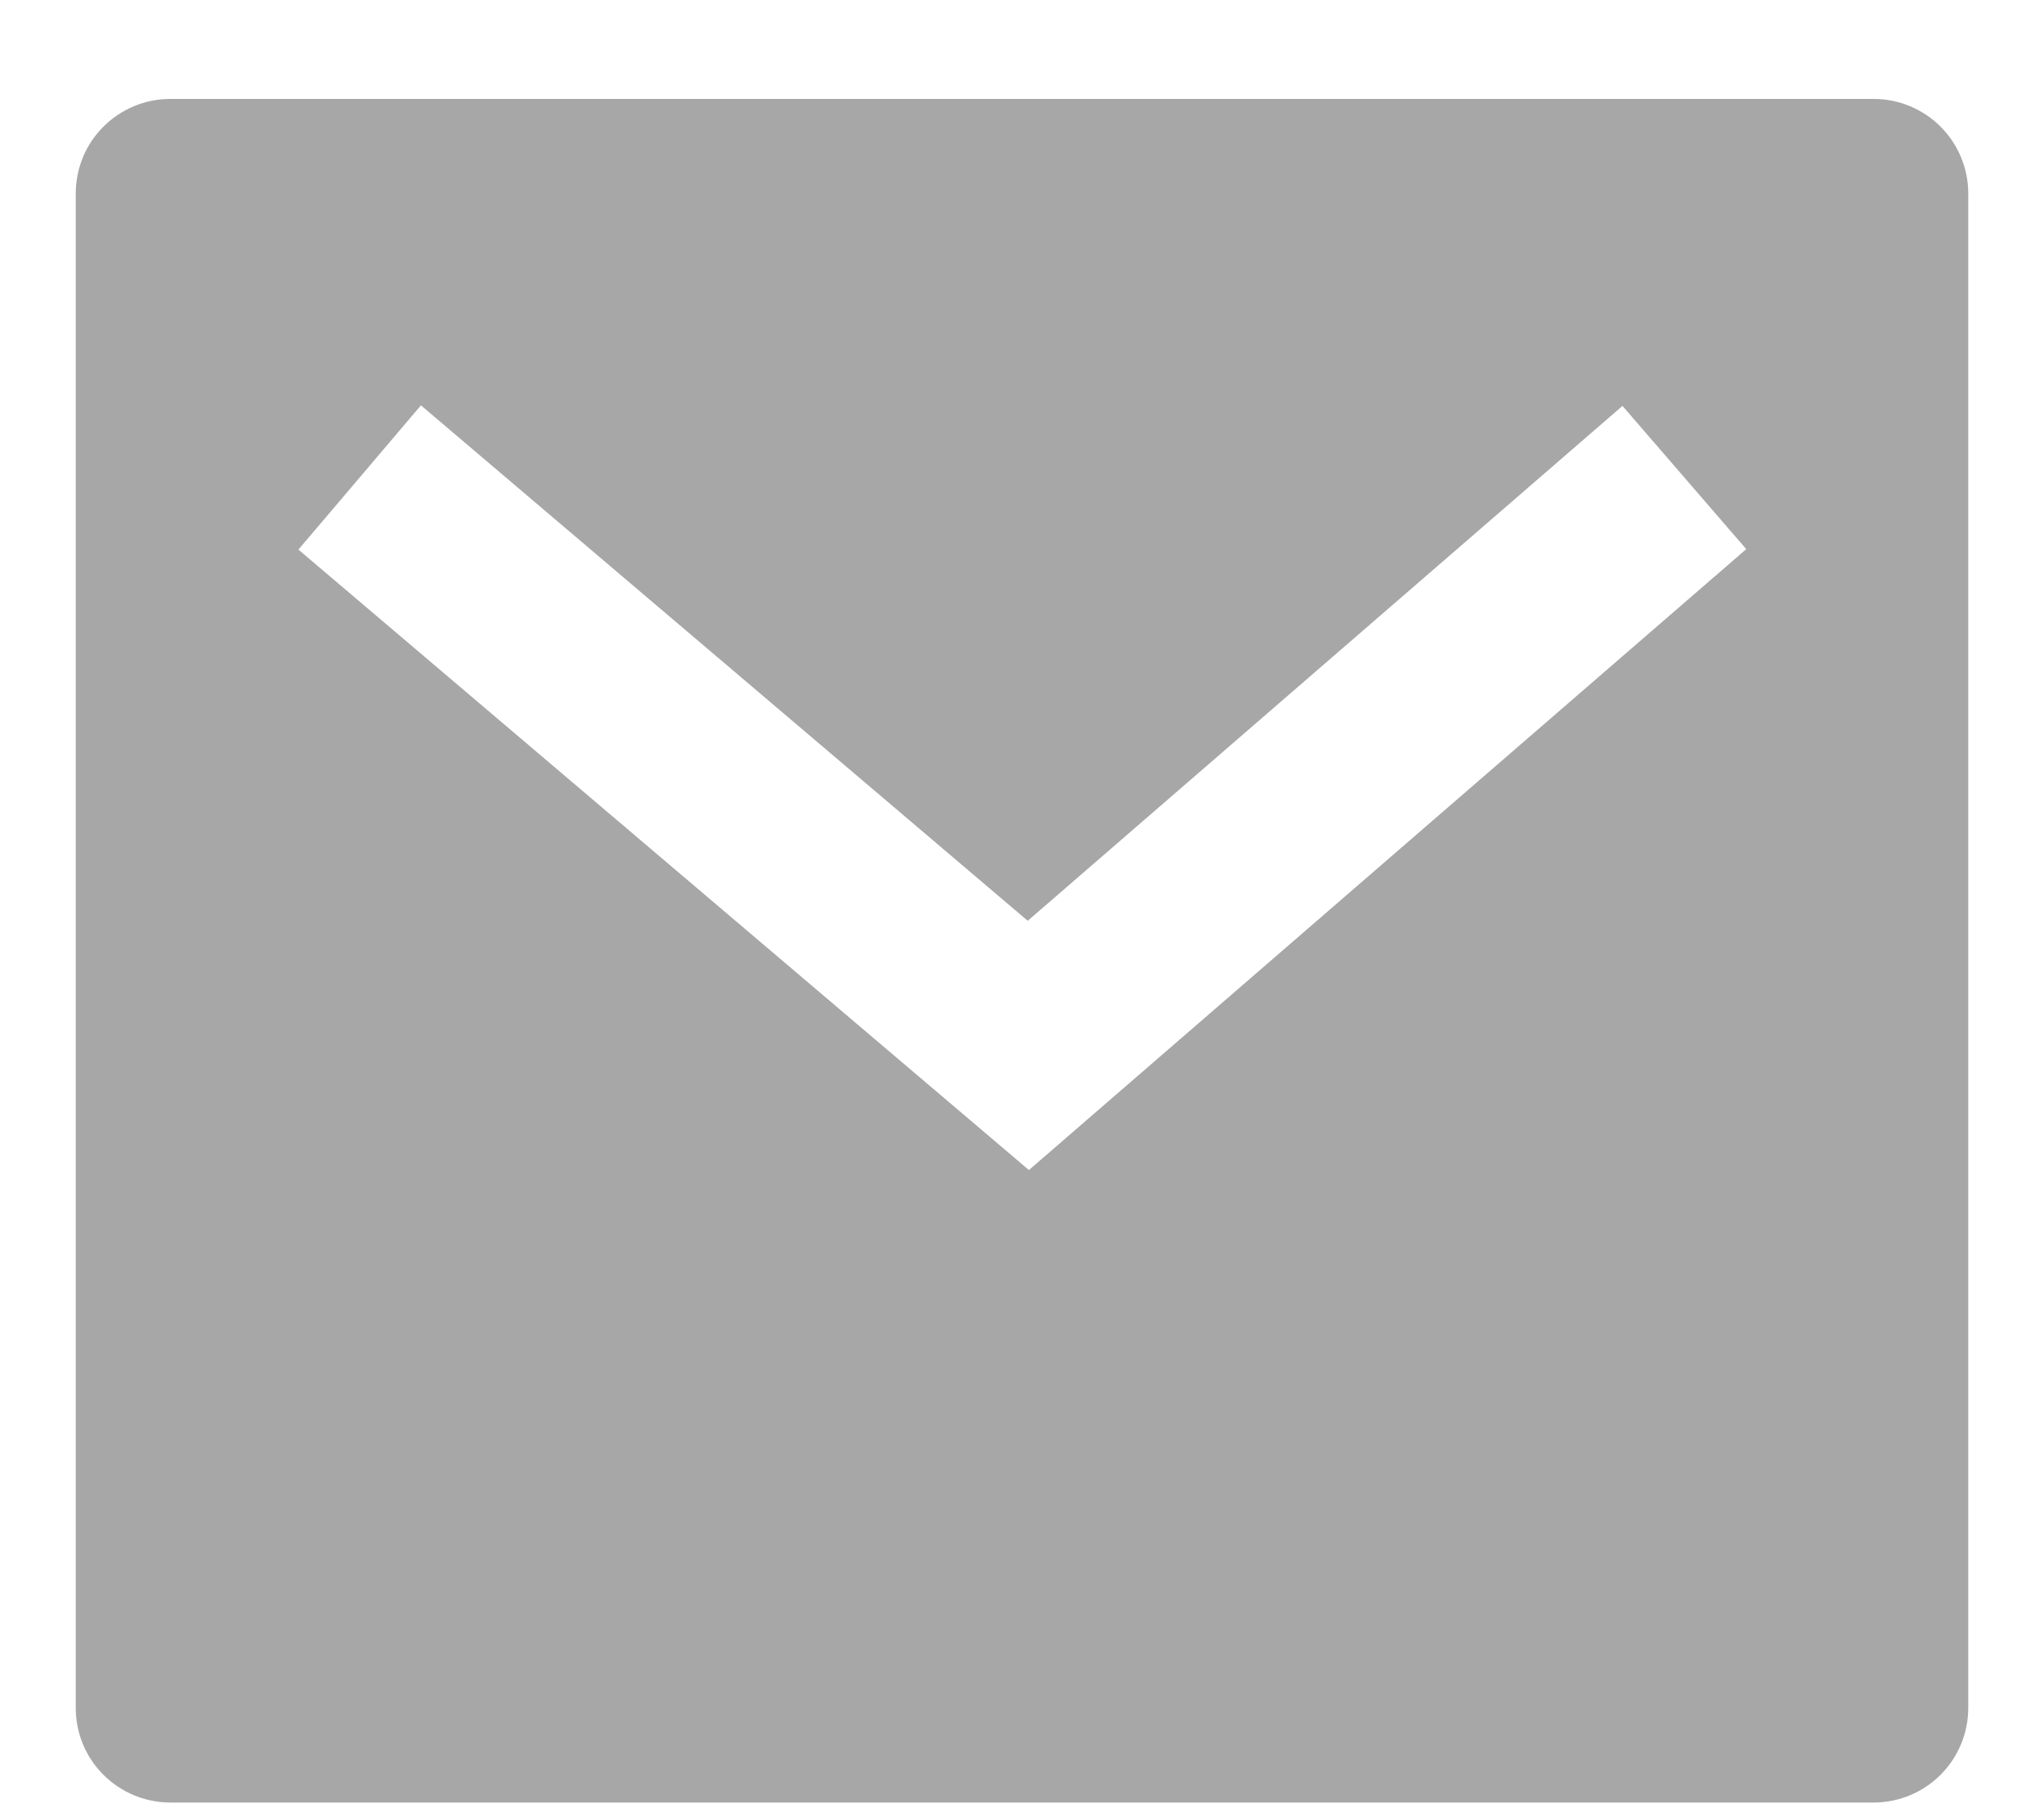 <svg width="18" height="16" viewBox="0 0 18 16" fill="none" xmlns="http://www.w3.org/2000/svg">
    <path d="M1.5 0.871H16.5C16.721 0.871 16.933 0.959 17.089 1.115C17.245 1.271 17.333 1.483 17.333 1.704V15.038C17.333 15.259 17.245 15.471 17.089 15.627C16.933 15.783 16.721 15.871 16.5 15.871H1.5C1.279 15.871 1.067 15.783 0.911 15.627C0.754 15.471 0.667 15.259 0.667 15.038V1.704C0.667 1.483 0.754 1.271 0.911 1.115C1.067 0.959 1.279 0.871 1.5 0.871V0.871ZM9.05 8.107L3.707 3.569L2.628 4.839L9.061 10.302L15.378 4.835L14.288 3.574L9.051 8.107H9.05Z" fill="#A7A7A7" />
</svg>